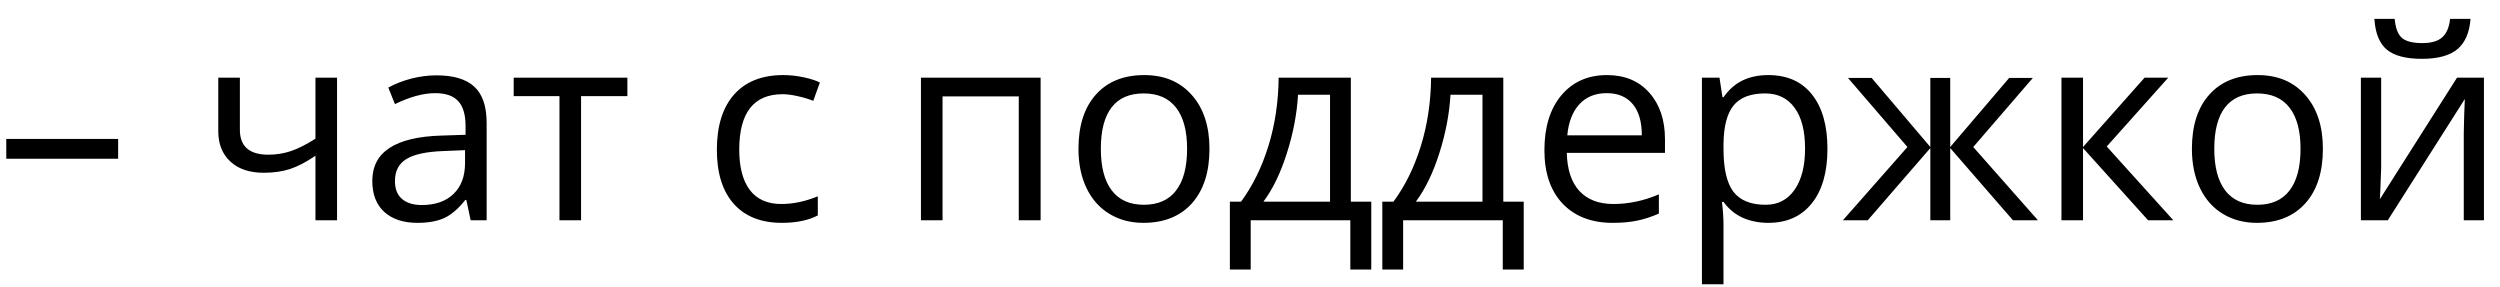 <?xml version="1.0" encoding="UTF-8"?> <svg xmlns="http://www.w3.org/2000/svg" width="122" height="14" viewBox="0 0 122 14" fill="none"><path d="M0.306 7.746V6.781H5.765V7.746H0.306ZM11.706 3.791V6.33C11.706 7.143 12.169 7.549 13.096 7.549C13.481 7.549 13.849 7.49 14.201 7.371C14.552 7.253 14.95 7.052 15.394 6.768V3.791H16.448V10.748H15.394V7.6C14.95 7.904 14.537 8.12 14.156 8.247C13.78 8.37 13.352 8.431 12.874 8.431C12.18 8.431 11.636 8.249 11.243 7.885C10.849 7.521 10.652 7.028 10.652 6.406V3.791H11.706ZM22.967 10.748L22.757 9.758H22.706C22.36 10.194 22.012 10.49 21.666 10.646C21.323 10.799 20.893 10.875 20.377 10.875C19.687 10.875 19.145 10.697 18.752 10.342C18.363 9.986 18.168 9.481 18.168 8.825C18.168 7.42 19.291 6.683 21.539 6.616L22.719 6.578V6.146C22.719 5.6 22.601 5.198 22.364 4.94C22.131 4.678 21.756 4.546 21.24 4.546C20.66 4.546 20.005 4.724 19.273 5.08L18.949 4.273C19.291 4.087 19.666 3.941 20.072 3.835C20.483 3.73 20.893 3.677 21.304 3.677C22.133 3.677 22.747 3.861 23.145 4.229C23.547 4.597 23.748 5.188 23.748 6V10.748H22.967ZM20.586 10.005C21.242 10.005 21.756 9.826 22.129 9.466C22.506 9.106 22.694 8.603 22.694 7.955V7.327L21.64 7.371C20.802 7.401 20.197 7.532 19.825 7.765C19.456 7.993 19.273 8.351 19.273 8.837C19.273 9.218 19.387 9.508 19.615 9.707C19.848 9.906 20.172 10.005 20.586 10.005ZM30.616 4.692H28.356V10.748H27.302V4.692H25.068V3.791H30.616V4.692ZM38.15 10.875C37.143 10.875 36.362 10.566 35.808 9.948C35.258 9.326 34.983 8.448 34.983 7.314C34.983 6.15 35.262 5.251 35.821 4.616C36.384 3.981 37.183 3.664 38.22 3.664C38.554 3.664 38.889 3.7 39.223 3.772C39.557 3.844 39.82 3.929 40.01 4.026L39.687 4.921C39.454 4.828 39.2 4.752 38.925 4.692C38.65 4.629 38.406 4.597 38.195 4.597C36.781 4.597 36.075 5.499 36.075 7.301C36.075 8.156 36.246 8.812 36.589 9.269C36.936 9.726 37.448 9.955 38.125 9.955C38.705 9.955 39.299 9.83 39.909 9.58V10.513C39.443 10.754 38.857 10.875 38.15 10.875ZM45.996 10.748H44.942V3.791H50.782V10.748H49.716V4.705H45.996V10.748ZM59.022 7.263C59.022 8.397 58.736 9.284 58.165 9.923C57.593 10.558 56.804 10.875 55.797 10.875C55.175 10.875 54.623 10.729 54.14 10.437C53.658 10.145 53.285 9.726 53.023 9.18C52.761 8.634 52.629 7.995 52.629 7.263C52.629 6.129 52.913 5.247 53.48 4.616C54.047 3.981 54.834 3.664 55.841 3.664C56.815 3.664 57.587 3.988 58.158 4.635C58.734 5.283 59.022 6.159 59.022 7.263ZM53.721 7.263C53.721 8.152 53.899 8.829 54.254 9.294C54.61 9.76 55.133 9.993 55.822 9.993C56.512 9.993 57.035 9.762 57.39 9.301C57.75 8.835 57.93 8.156 57.93 7.263C57.93 6.379 57.75 5.708 57.39 5.251C57.035 4.79 56.508 4.559 55.81 4.559C55.12 4.559 54.599 4.785 54.248 5.238C53.897 5.691 53.721 6.366 53.721 7.263ZM66.918 13.154H65.896V10.748H61.034V13.154H60.018V9.84H60.564C61.131 9.07 61.575 8.167 61.897 7.13C62.219 6.093 62.386 4.98 62.398 3.791H65.921V9.84H66.918V13.154ZM64.906 9.84V4.623H63.344C63.289 5.562 63.107 6.514 62.798 7.479C62.494 8.44 62.113 9.227 61.656 9.84H64.906ZM74.357 13.154H73.335V10.748H68.473V13.154H67.457V9.84H68.003C68.57 9.07 69.015 8.167 69.336 7.13C69.658 6.093 69.825 4.98 69.838 3.791H73.361V9.84H74.357V13.154ZM72.345 9.84V4.623H70.784C70.729 5.562 70.547 6.514 70.238 7.479C69.933 8.44 69.552 9.227 69.095 9.84H72.345ZM78.693 10.875C77.665 10.875 76.852 10.562 76.255 9.936C75.663 9.309 75.367 8.44 75.367 7.327C75.367 6.205 75.642 5.314 76.192 4.654C76.746 3.994 77.489 3.664 78.42 3.664C79.292 3.664 79.981 3.952 80.489 4.527C80.997 5.099 81.251 5.854 81.251 6.793V7.46H76.459C76.48 8.277 76.685 8.897 77.074 9.32C77.468 9.743 78.02 9.955 78.731 9.955C79.48 9.955 80.221 9.798 80.953 9.485V10.424C80.58 10.585 80.227 10.699 79.893 10.767C79.562 10.839 79.163 10.875 78.693 10.875ZM78.407 4.546C77.849 4.546 77.402 4.728 77.068 5.092C76.738 5.456 76.543 5.96 76.484 6.603H80.121C80.121 5.939 79.973 5.431 79.677 5.08C79.38 4.724 78.957 4.546 78.407 4.546ZM86.291 10.875C85.838 10.875 85.424 10.793 85.047 10.627C84.674 10.458 84.361 10.2 84.107 9.853H84.031C84.082 10.259 84.107 10.644 84.107 11.008V13.871H83.054V3.791H83.911L84.057 4.743H84.107C84.378 4.362 84.694 4.087 85.053 3.918C85.413 3.749 85.826 3.664 86.291 3.664C87.213 3.664 87.924 3.979 88.424 4.61C88.927 5.24 89.179 6.125 89.179 7.263C89.179 8.406 88.923 9.294 88.411 9.929C87.903 10.56 87.197 10.875 86.291 10.875ZM86.139 4.559C85.428 4.559 84.914 4.756 84.596 5.149C84.279 5.543 84.116 6.169 84.107 7.028V7.263C84.107 8.241 84.27 8.941 84.596 9.364C84.922 9.783 85.445 9.993 86.164 9.993C86.765 9.993 87.235 9.749 87.573 9.263C87.916 8.776 88.087 8.105 88.087 7.25C88.087 6.383 87.916 5.719 87.573 5.257C87.235 4.792 86.757 4.559 86.139 4.559ZM94.2 3.804H95.171V7.174L98.047 3.804H99.202L96.295 7.174L99.45 10.748H98.231L95.171 7.225V10.748H94.2V7.225L91.147 10.748H89.935L93.083 7.174L90.182 3.804H91.337L94.2 7.174V3.804ZM104.655 3.791H105.81L102.808 7.149L106.058 10.748H104.826L101.652 7.225V10.748H100.599V3.791H101.652V7.174L104.655 3.791ZM113.357 7.263C113.357 8.397 113.072 9.284 112.5 9.923C111.929 10.558 111.14 10.875 110.133 10.875C109.511 10.875 108.958 10.729 108.476 10.437C107.994 10.145 107.621 9.726 107.359 9.18C107.097 8.634 106.965 7.995 106.965 7.263C106.965 6.129 107.249 5.247 107.816 4.616C108.383 3.981 109.17 3.664 110.177 3.664C111.151 3.664 111.923 3.988 112.494 4.635C113.07 5.283 113.357 6.159 113.357 7.263ZM108.057 7.263C108.057 8.152 108.235 8.829 108.59 9.294C108.946 9.76 109.468 9.993 110.158 9.993C110.848 9.993 111.371 9.762 111.726 9.301C112.086 8.835 112.266 8.156 112.266 7.263C112.266 6.379 112.086 5.708 111.726 5.251C111.371 4.79 110.844 4.559 110.146 4.559C109.456 4.559 108.935 4.785 108.584 5.238C108.233 5.691 108.057 6.366 108.057 7.263ZM116.201 3.791V8.203L116.157 9.358L116.138 9.72L119.902 3.791H121.216V10.748H120.232V6.495L120.251 5.657L120.283 4.832L116.525 10.748H115.211V3.791H116.201ZM118.188 2.871C117.405 2.871 116.834 2.72 116.474 2.42C116.114 2.115 115.913 1.616 115.871 0.922H116.861C116.899 1.362 117.014 1.669 117.204 1.842C117.399 2.016 117.735 2.103 118.213 2.103C118.649 2.103 118.971 2.009 119.178 1.823C119.39 1.637 119.519 1.337 119.565 0.922H120.562C120.511 1.59 120.298 2.083 119.921 2.401C119.544 2.714 118.967 2.871 118.188 2.871Z" fill="black"></path></svg> 